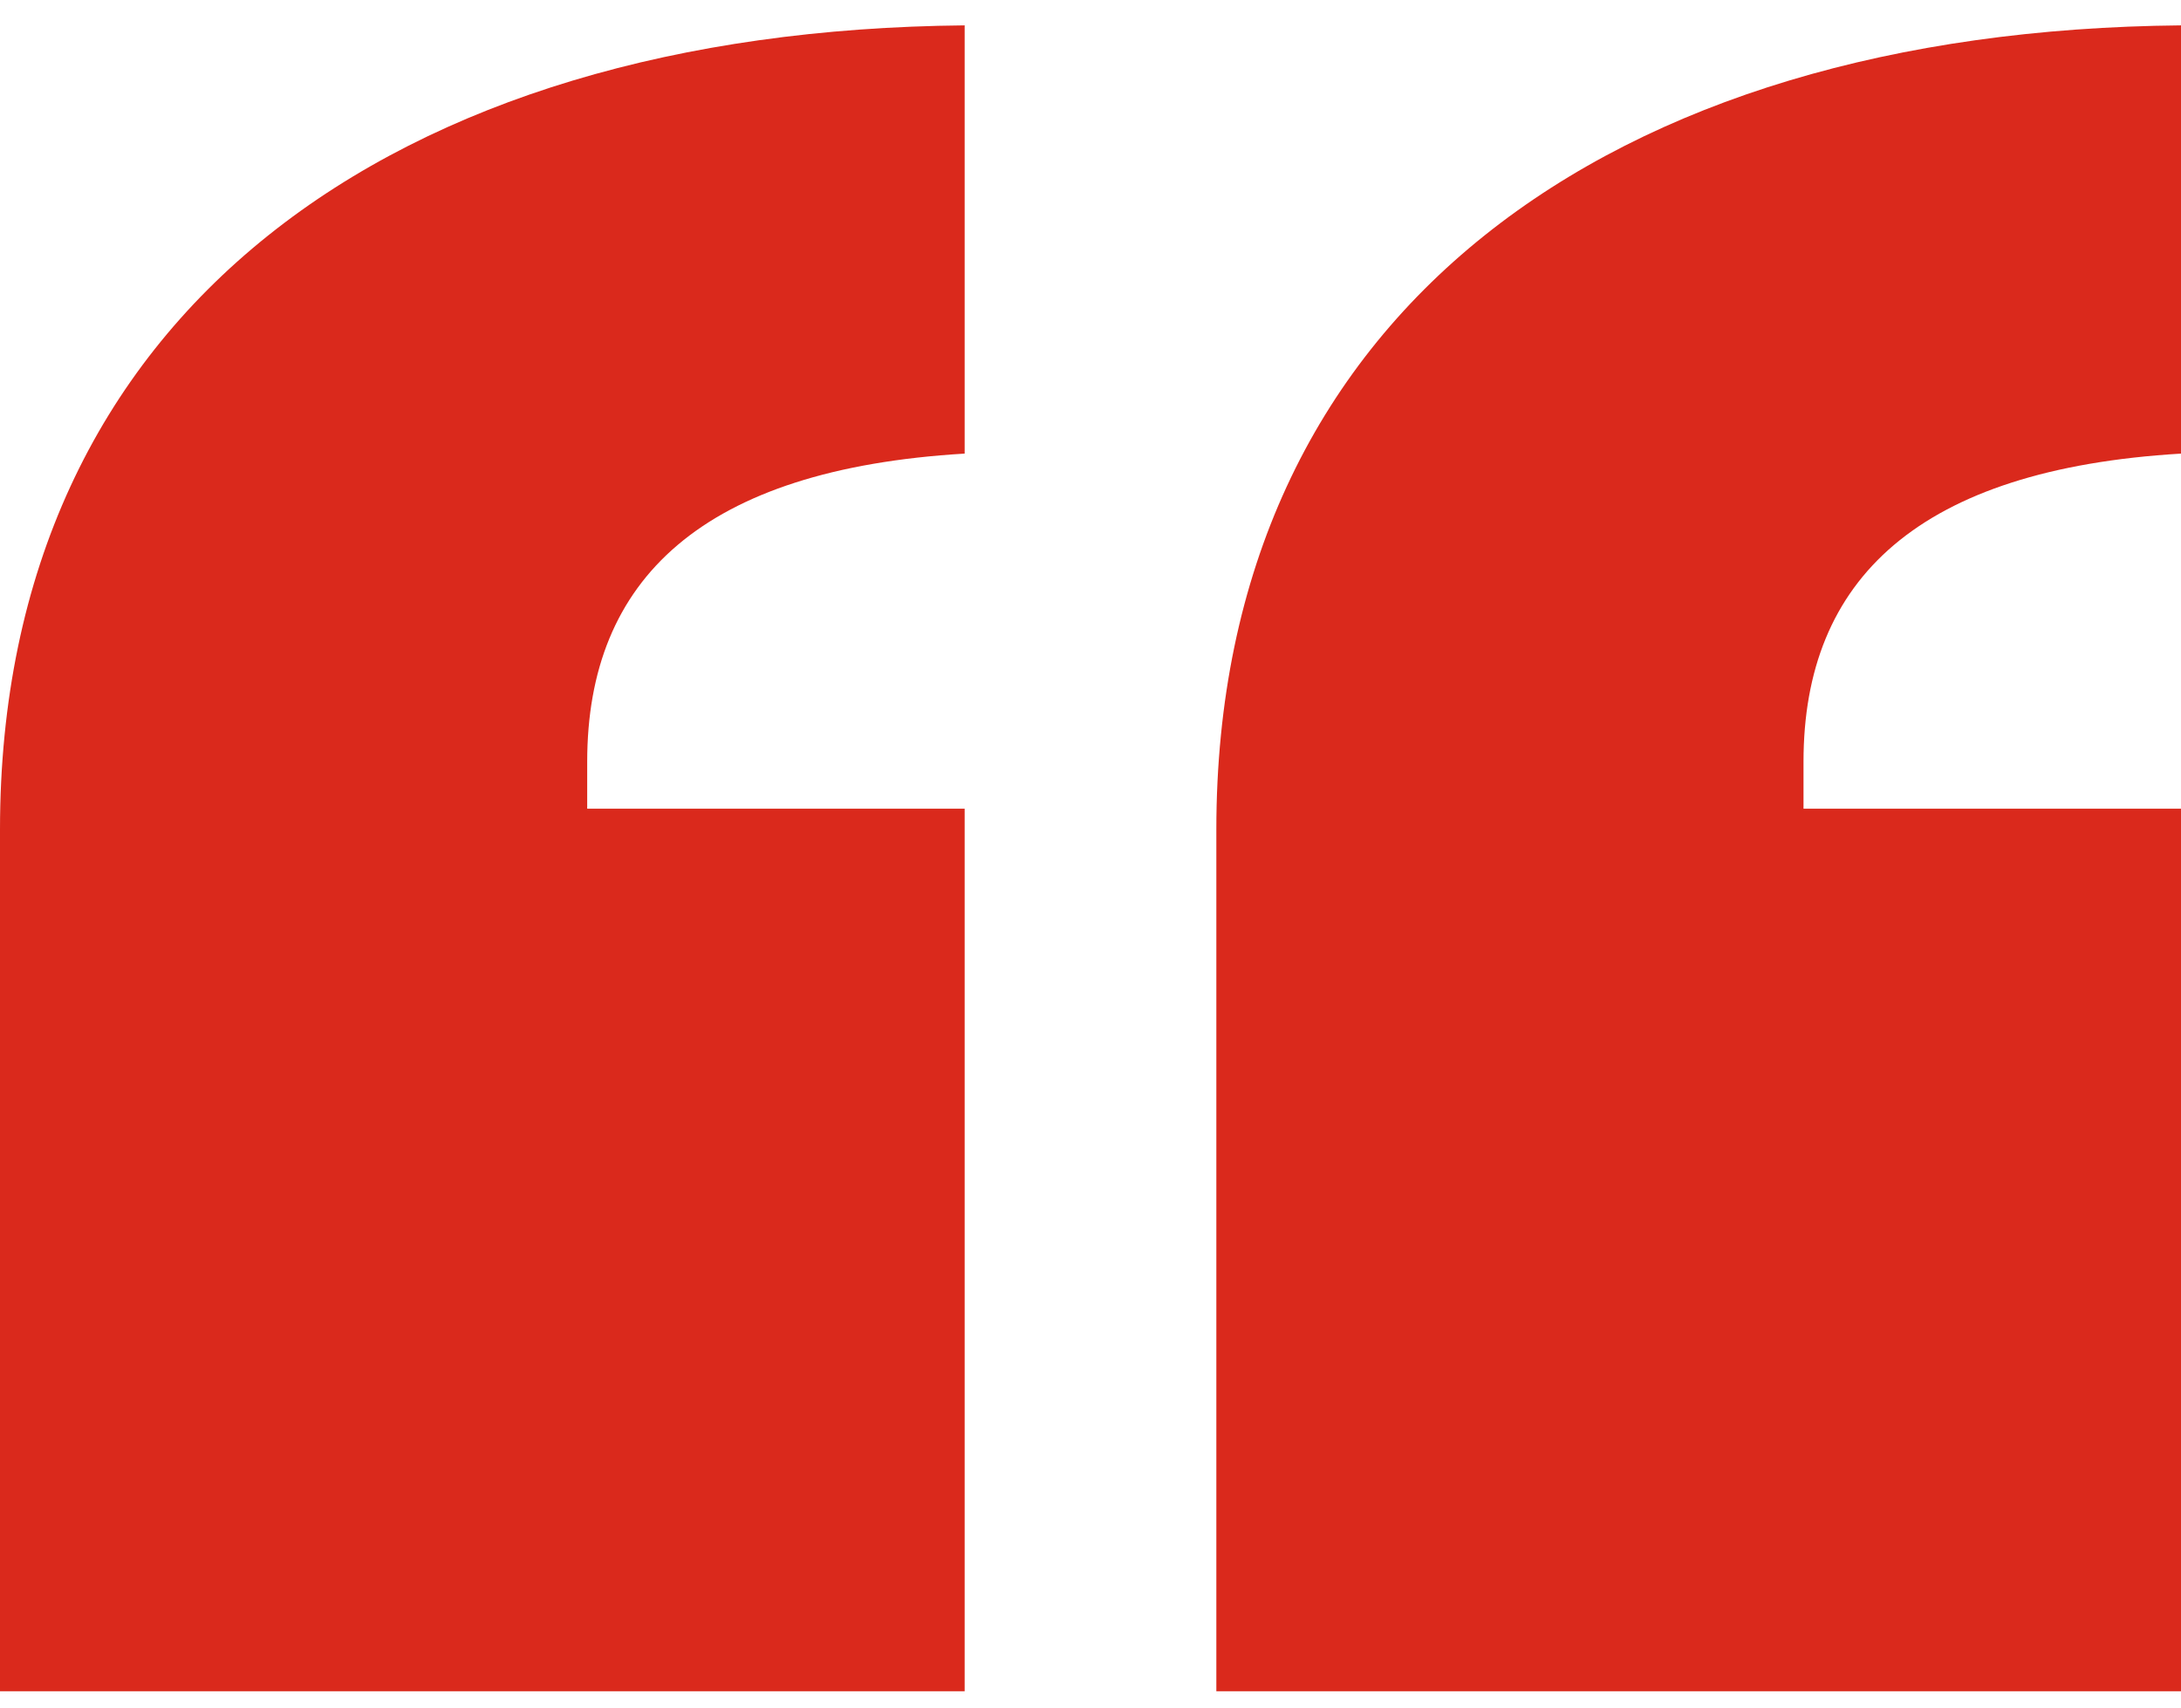 <svg width="60" height="47" viewBox="0 0 60 47" fill="none" xmlns="http://www.w3.org/2000/svg">
<path d="M26.538 22.25H16.154V20.957C16.154 15.928 19.327 12.911 26.538 12.48V0.698C10.817 0.842 0 8.601 0 22.825V46.532H26.538V22.25ZM60 22.25H49.615V20.957C49.615 15.928 52.788 12.911 60 12.48V0.698C44.279 0.842 33.462 8.601 33.462 22.825V46.532H60V22.25Z" fill="#DA291C"/>
</svg>
